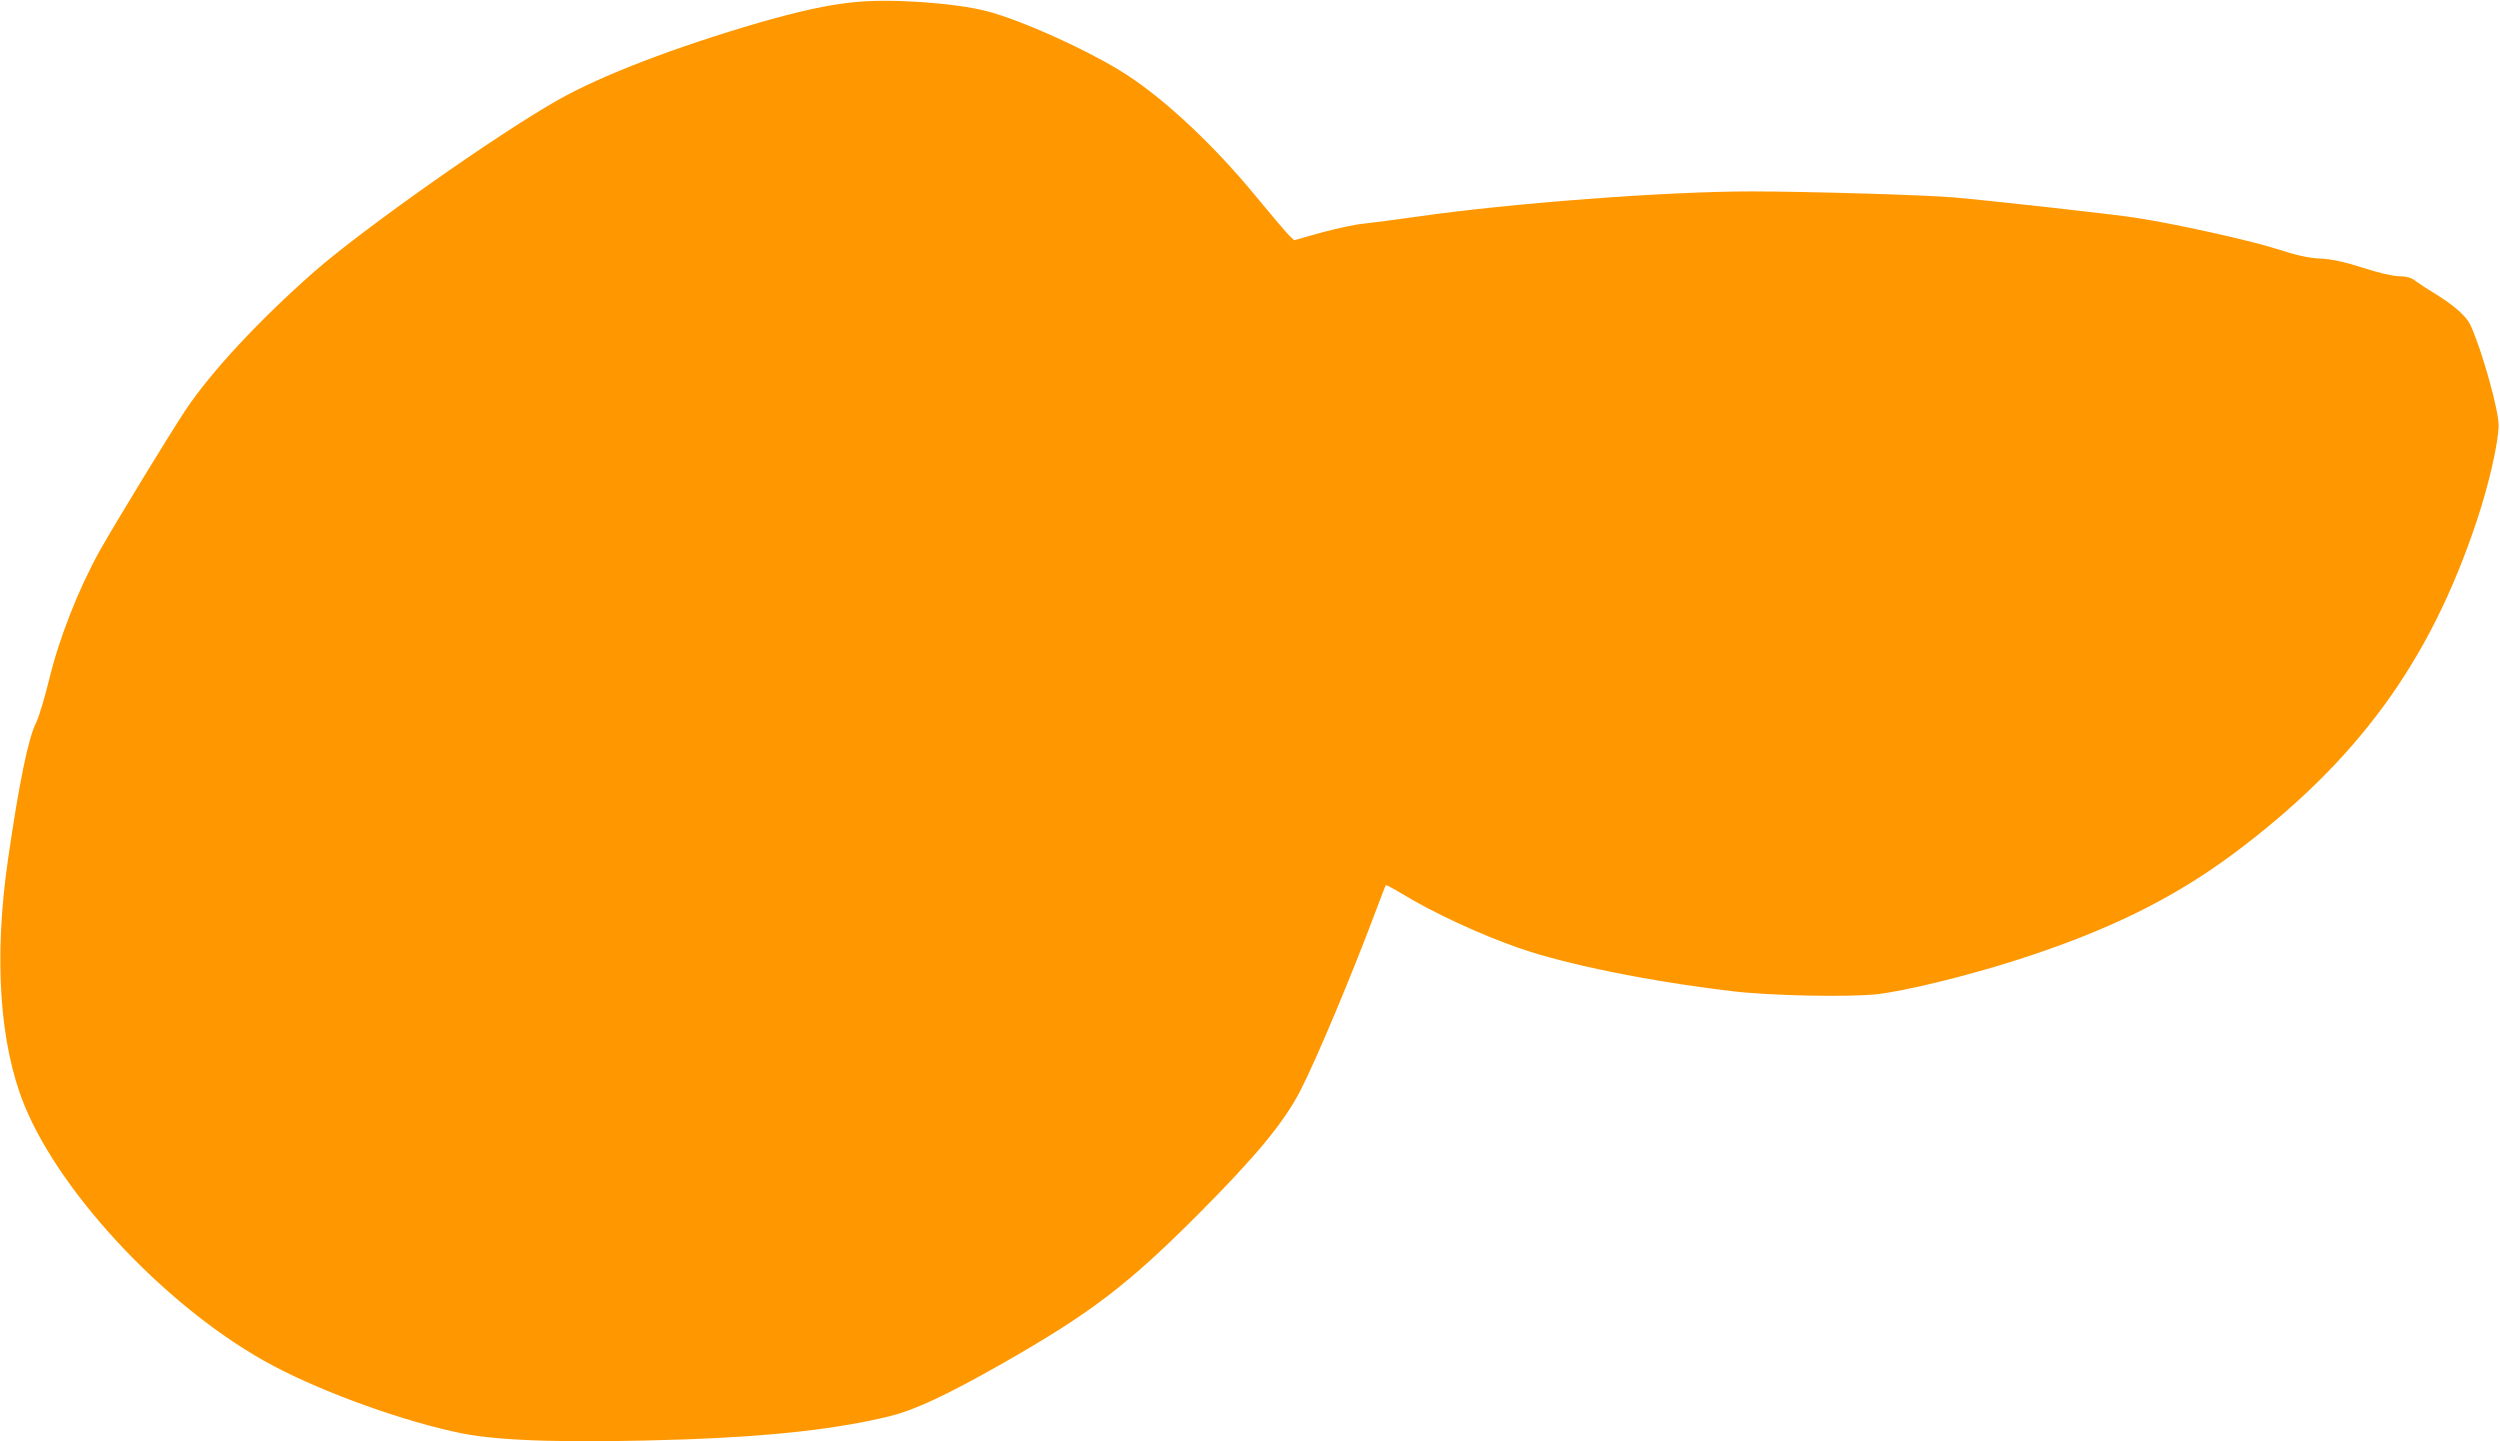 <?xml version="1.0" standalone="no"?>
<!DOCTYPE svg PUBLIC "-//W3C//DTD SVG 20010904//EN"
 "http://www.w3.org/TR/2001/REC-SVG-20010904/DTD/svg10.dtd">
<svg version="1.0" xmlns="http://www.w3.org/2000/svg"
 width="1280pt" height="738pt" viewBox="0 0 1280 738"
 preserveAspectRatio="xMidYMid meet">
<g transform="translate(0,738) scale(0.1,-0.1)"
fill="#ff9800" stroke="none">
<path d="M4375 7369 c-134 -13 -278 -45 -485 -104 -430 -125 -812 -271 -1035
-398 -311 -176 -996 -659 -1245 -877 -281 -247 -526 -510 -657 -705 -77 -115
-365 -587 -443 -726 -108 -194 -209 -451 -259 -661 -23 -93 -52 -190 -66 -218
-40 -78 -88 -312 -144 -700 -73 -502 -44 -945 84 -1259 192 -470 755 -1060
1276 -1335 265 -140 675 -287 965 -345 199 -40 564 -50 1136 -31 451 16 792
54 1057 120 128 32 288 107 577 271 447 255 636 399 995 758 301 302 443 474
528 639 83 163 259 582 381 907 29 77 54 142 55 143 2 2 37 -16 78 -41 164
-100 403 -211 607 -282 244 -84 661 -169 1090 -220 188 -23 584 -31 735 -16
143 15 470 95 725 177 463 149 794 312 1104 542 634 473 1005 979 1246 1702
62 185 111 398 113 490 1 80 -87 393 -145 517 -22 46 -86 102 -188 164 -30 18
-70 44 -89 58 -26 20 -47 26 -90 27 -35 1 -106 18 -186 44 -95 30 -153 43
-215 46 -64 4 -120 16 -225 50 -133 43 -527 130 -720 159 -105 17 -754 89
-930 104 -141 13 -767 31 -1040 31 -432 0 -1236 -61 -1708 -129 -111 -16 -235
-32 -274 -36 -40 -3 -136 -24 -215 -45 l-142 -40 -24 23 c-13 12 -90 103 -172
202 -209 255 -458 490 -661 622 -183 119 -542 282 -721 327 -166 42 -493 64
-673 45z"/>
</g>
</svg>
